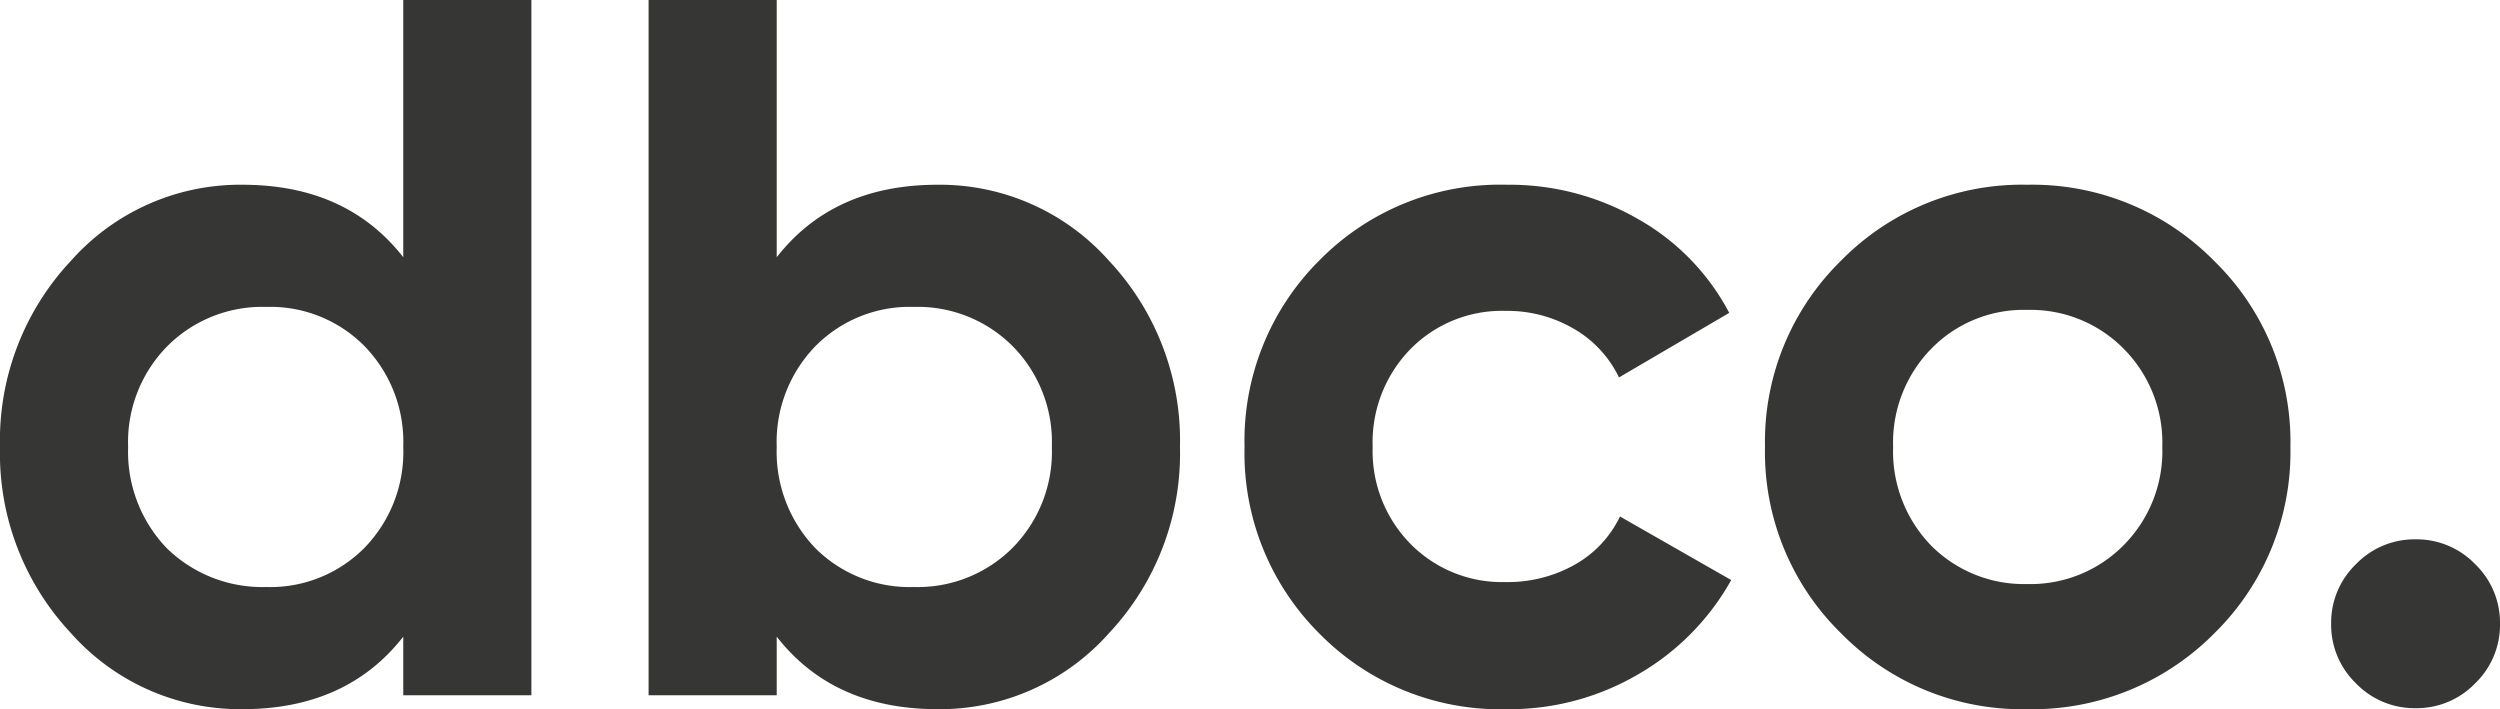 <svg xmlns="http://www.w3.org/2000/svg" width="201.36" height="57.12" viewBox="0 0 201.36 57.12">
  <path id="Pfad_20" data-name="Pfad 20" d="M35.04-56H45.36V0H35.04V-4.72Q30.48,1.12,22.08,1.12A18.21,18.21,0,0,1,8.28-5,21.149,21.149,0,0,1,2.56-20,21.149,21.149,0,0,1,8.28-35a18.21,18.21,0,0,1,13.8-6.12q8.4,0,12.96,5.84ZM16-11.84a11,11,0,0,0,8,3.12,10.659,10.659,0,0,0,7.92-3.16A11.068,11.068,0,0,0,35.04-20a11.068,11.068,0,0,0-3.12-8.12A10.659,10.659,0,0,0,24-31.28a10.792,10.792,0,0,0-7.96,3.16A10.992,10.992,0,0,0,12.88-20,11.2,11.2,0,0,0,16-11.84ZM78.08-41.12A18.21,18.21,0,0,1,91.88-35,21.149,21.149,0,0,1,97.6-20,21.149,21.149,0,0,1,91.88-5a18.21,18.21,0,0,1-13.8,6.12q-8.4,0-12.96-5.84V0H54.8V-56H65.12v20.72Q69.68-41.12,78.08-41.12ZM68.24-11.84a10.731,10.731,0,0,0,7.92,3.12,10.792,10.792,0,0,0,7.96-3.16A10.992,10.992,0,0,0,87.28-20a10.992,10.992,0,0,0-3.16-8.12,10.792,10.792,0,0,0-7.96-3.16,10.659,10.659,0,0,0-7.92,3.16A11.068,11.068,0,0,0,65.12-20,11.2,11.2,0,0,0,68.24-11.84ZM123.92,1.12a20.393,20.393,0,0,1-15.08-6.08A20.5,20.5,0,0,1,102.8-20a20.5,20.5,0,0,1,6.04-15.04,20.393,20.393,0,0,1,15.08-6.08,20.73,20.73,0,0,1,10.64,2.8,18.617,18.617,0,0,1,7.28,7.52l-8.88,5.2a9.054,9.054,0,0,0-3.64-3.92,10.578,10.578,0,0,0-5.48-1.44,10.339,10.339,0,0,0-7.68,3.08A10.746,10.746,0,0,0,113.12-20a10.644,10.644,0,0,0,3.04,7.8,10.339,10.339,0,0,0,7.68,3.08,10.97,10.97,0,0,0,5.56-1.4,8.817,8.817,0,0,0,3.64-3.88L142-9.28a20.037,20.037,0,0,1-7.44,7.56A20.5,20.5,0,0,1,123.92,1.12Zm56.96-6.08a20.6,20.6,0,0,1-15.04,6.08,20.4,20.4,0,0,1-15-6.12,20.4,20.4,0,0,1-6.12-15,20.4,20.4,0,0,1,6.12-15,20.4,20.4,0,0,1,15-6.12A20.53,20.53,0,0,1,180.88-35a20.33,20.33,0,0,1,6.16,15A20.462,20.462,0,0,1,180.88-4.96Zm-22.8-7.12a10.534,10.534,0,0,0,7.76,3.12,10.534,10.534,0,0,0,7.76-3.12A10.731,10.731,0,0,0,176.72-20a10.731,10.731,0,0,0-3.12-7.92,10.534,10.534,0,0,0-7.76-3.12,10.4,10.4,0,0,0-7.72,3.12A10.805,10.805,0,0,0,155.04-20,10.882,10.882,0,0,0,158.08-12.08ZM201.92-.96a6.546,6.546,0,0,1-4.8,2,6.546,6.546,0,0,1-4.8-2,6.546,6.546,0,0,1-2-4.8,6.546,6.546,0,0,1,2-4.8,6.546,6.546,0,0,1,4.8-2,6.546,6.546,0,0,1,4.8,2,6.546,6.546,0,0,1,2,4.8A6.546,6.546,0,0,1,201.92-.96Z" transform="translate(-2.56 56)" fill="#363635"/>
</svg>

